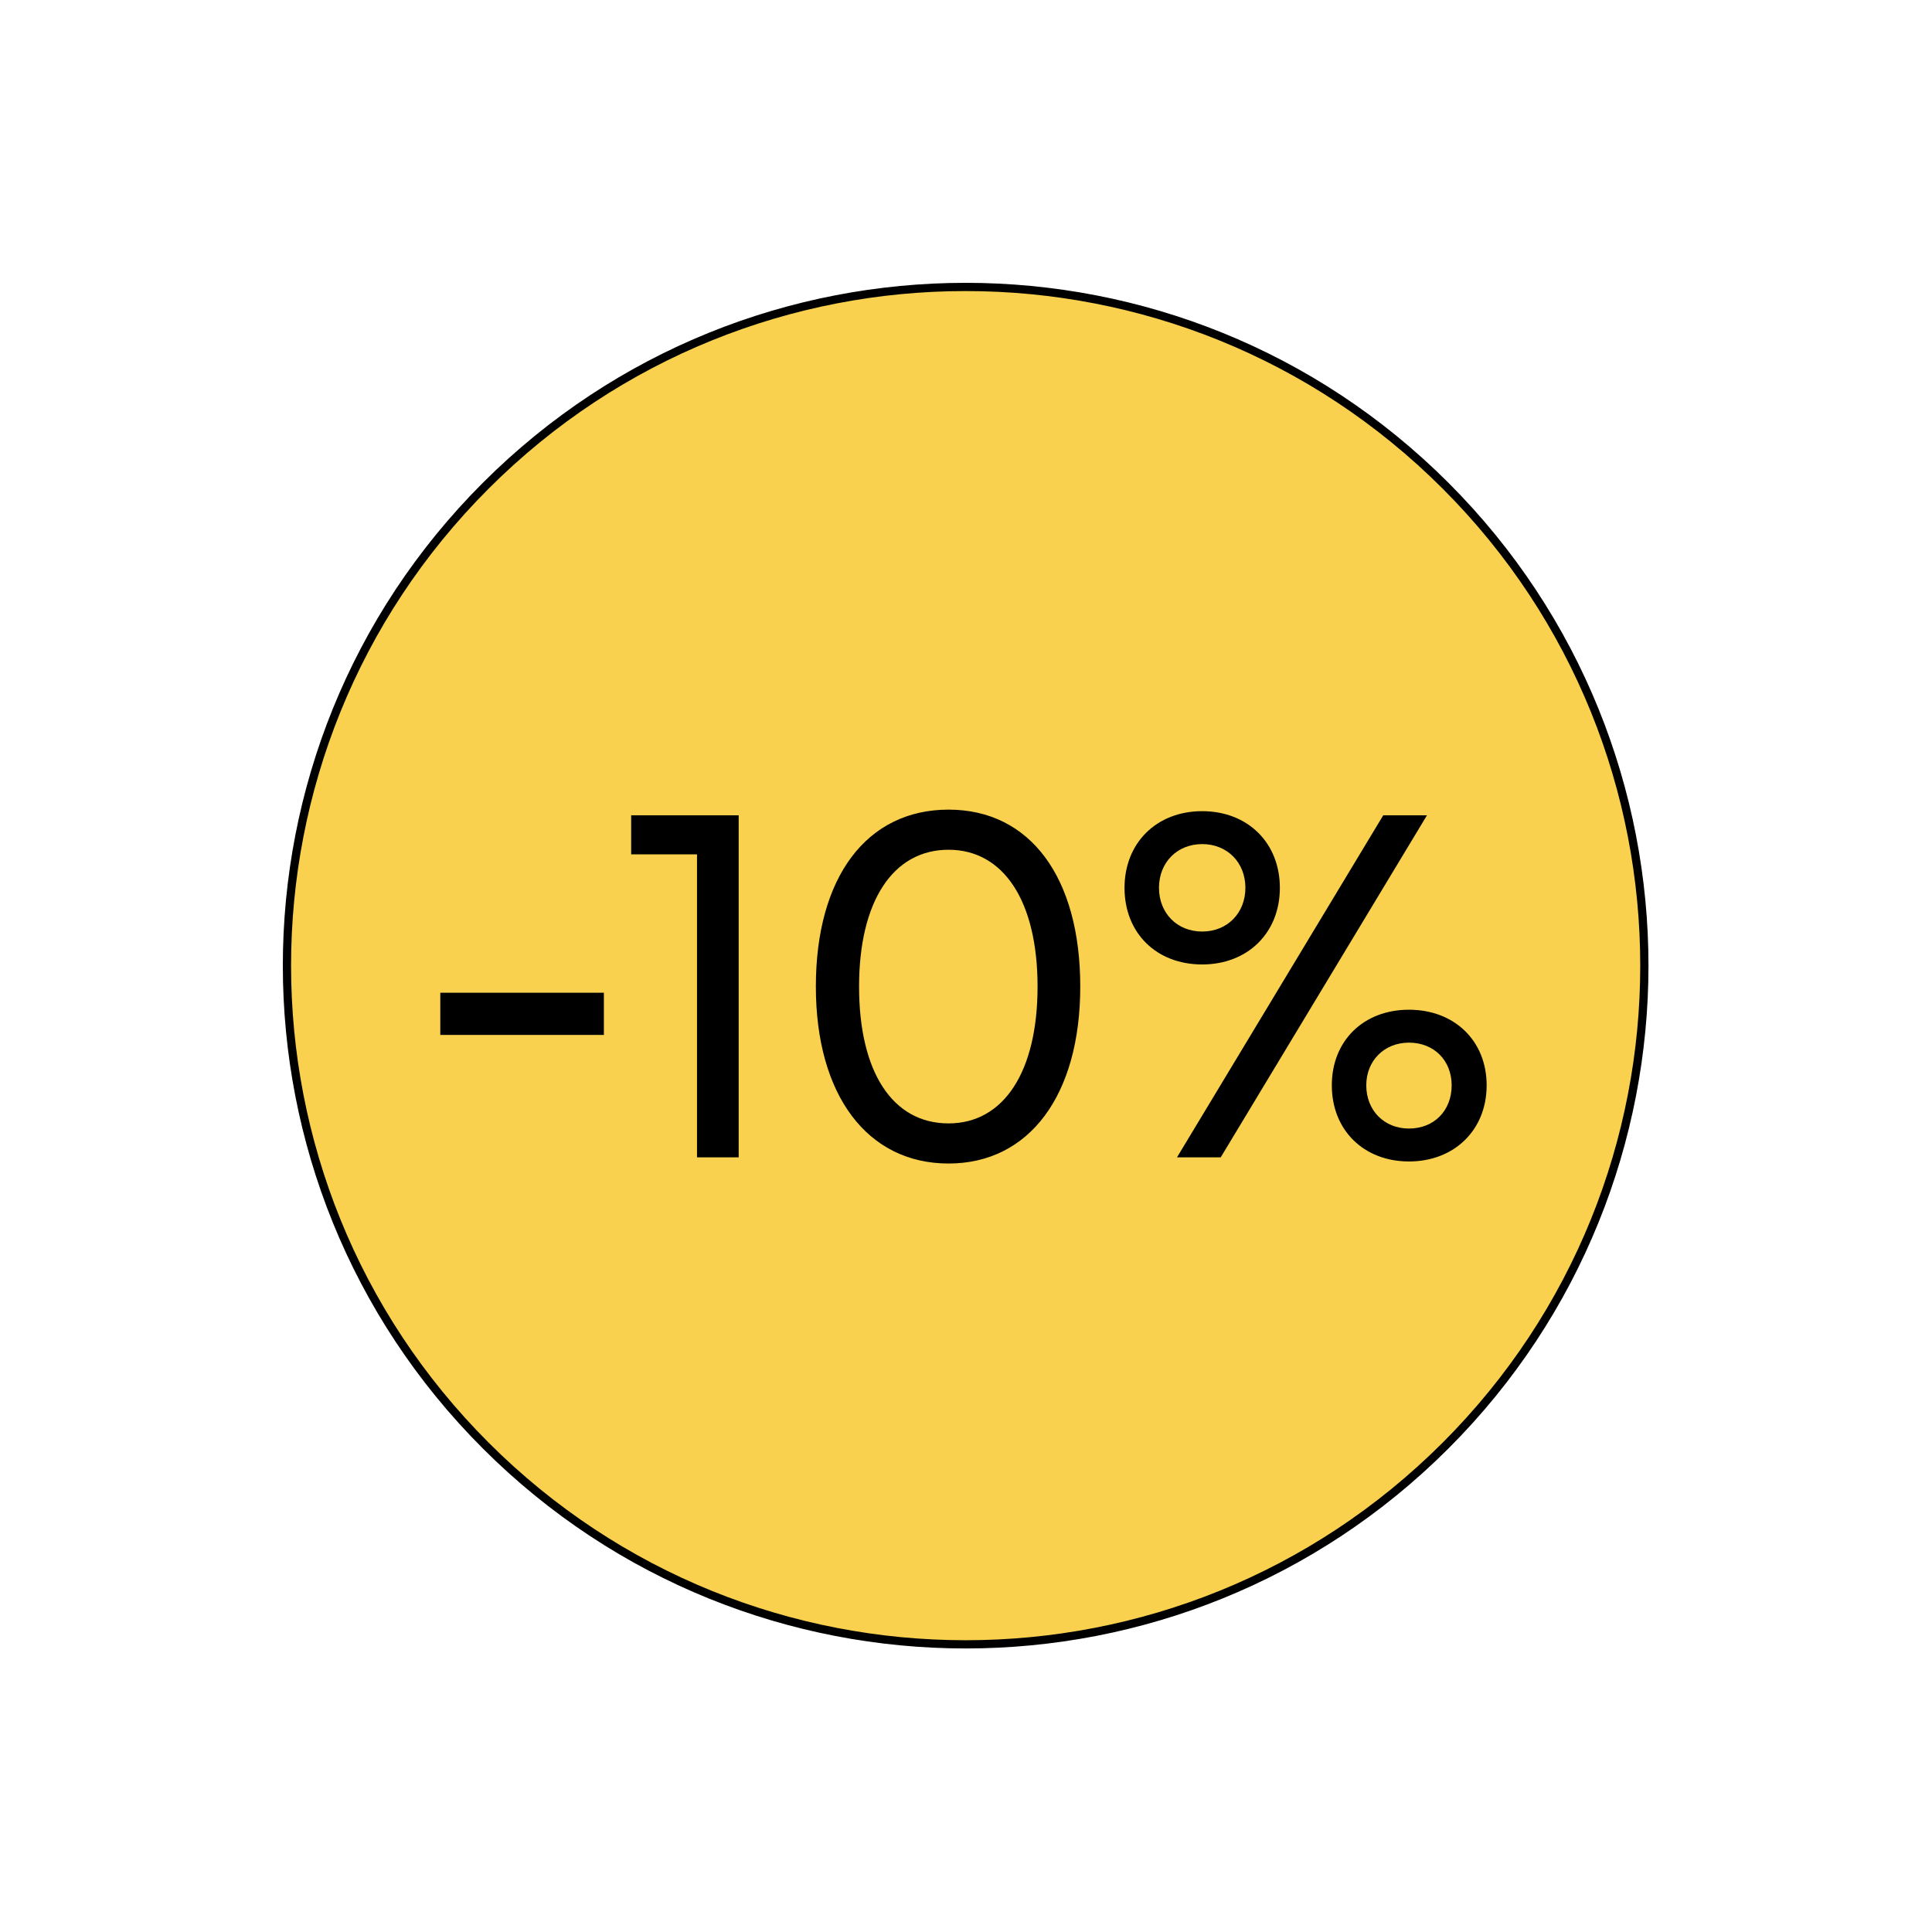 <?xml version="1.0" encoding="UTF-8"?> <svg xmlns="http://www.w3.org/2000/svg" width="1878" height="1878" viewBox="0 0 1878 1878" fill="none"> <path d="M1405.16 472.158C1662.81 729.8 1662.81 1147.52 1405.16 1405.16C1147.52 1662.8 729.801 1662.8 472.159 1405.16C214.517 1147.52 214.517 729.8 472.159 472.158C729.801 214.516 1147.52 214.516 1405.16 472.158Z" fill="#F9D14F" stroke="black" stroke-width="8"></path> <path d="M428 1006V965H587V1006H428ZM613.531 792.5H718.031V1125H677.531V830.5H613.531V792.5ZM922.059 1131C843.059 1131 793.059 1064.5 793.059 959C793.059 852.5 842.559 787 922.059 787C1001.06 787 1050.06 852.5 1050.06 959C1050.06 1064.5 1000.56 1131 922.059 1131ZM922.059 1092C975.559 1092 1008.56 1042 1008.56 959C1008.56 876 975.559 826 922.059 826C868.059 826 835.059 876 835.059 959C835.059 1042 867.559 1092 922.059 1092ZM1168.59 937.5C1124.09 937.5 1093.09 907 1093.09 863C1093.09 819.5 1124.09 788.5 1168.59 788.5C1213.09 788.5 1244.09 819.5 1244.09 863C1244.09 907 1212.59 937.5 1168.59 937.5ZM1144.09 1125L1344.59 792.5H1387.09L1186.59 1125H1144.09ZM1168.59 905.5C1193.09 905.5 1210.59 887.5 1210.59 863C1210.59 838.5 1193.09 820.5 1168.59 820.5C1144.09 820.5 1126.59 838.5 1126.59 863C1126.59 887.5 1144.09 905.5 1168.59 905.5ZM1369.59 1129C1325.59 1129 1294.59 1098.5 1294.59 1055C1294.59 1011.5 1325.59 981.5 1369.59 981.5C1413.59 981.5 1445.09 1011.5 1445.09 1055C1445.09 1098.5 1413.59 1129 1369.59 1129ZM1369.59 1097C1394.09 1097 1411.09 1079.5 1411.09 1055C1411.09 1031 1394.09 1013.5 1369.59 1013.5C1345.59 1013.5 1328.09 1031 1328.09 1055C1328.09 1079.5 1345.59 1097 1369.59 1097Z" fill="black"></path> </svg> 